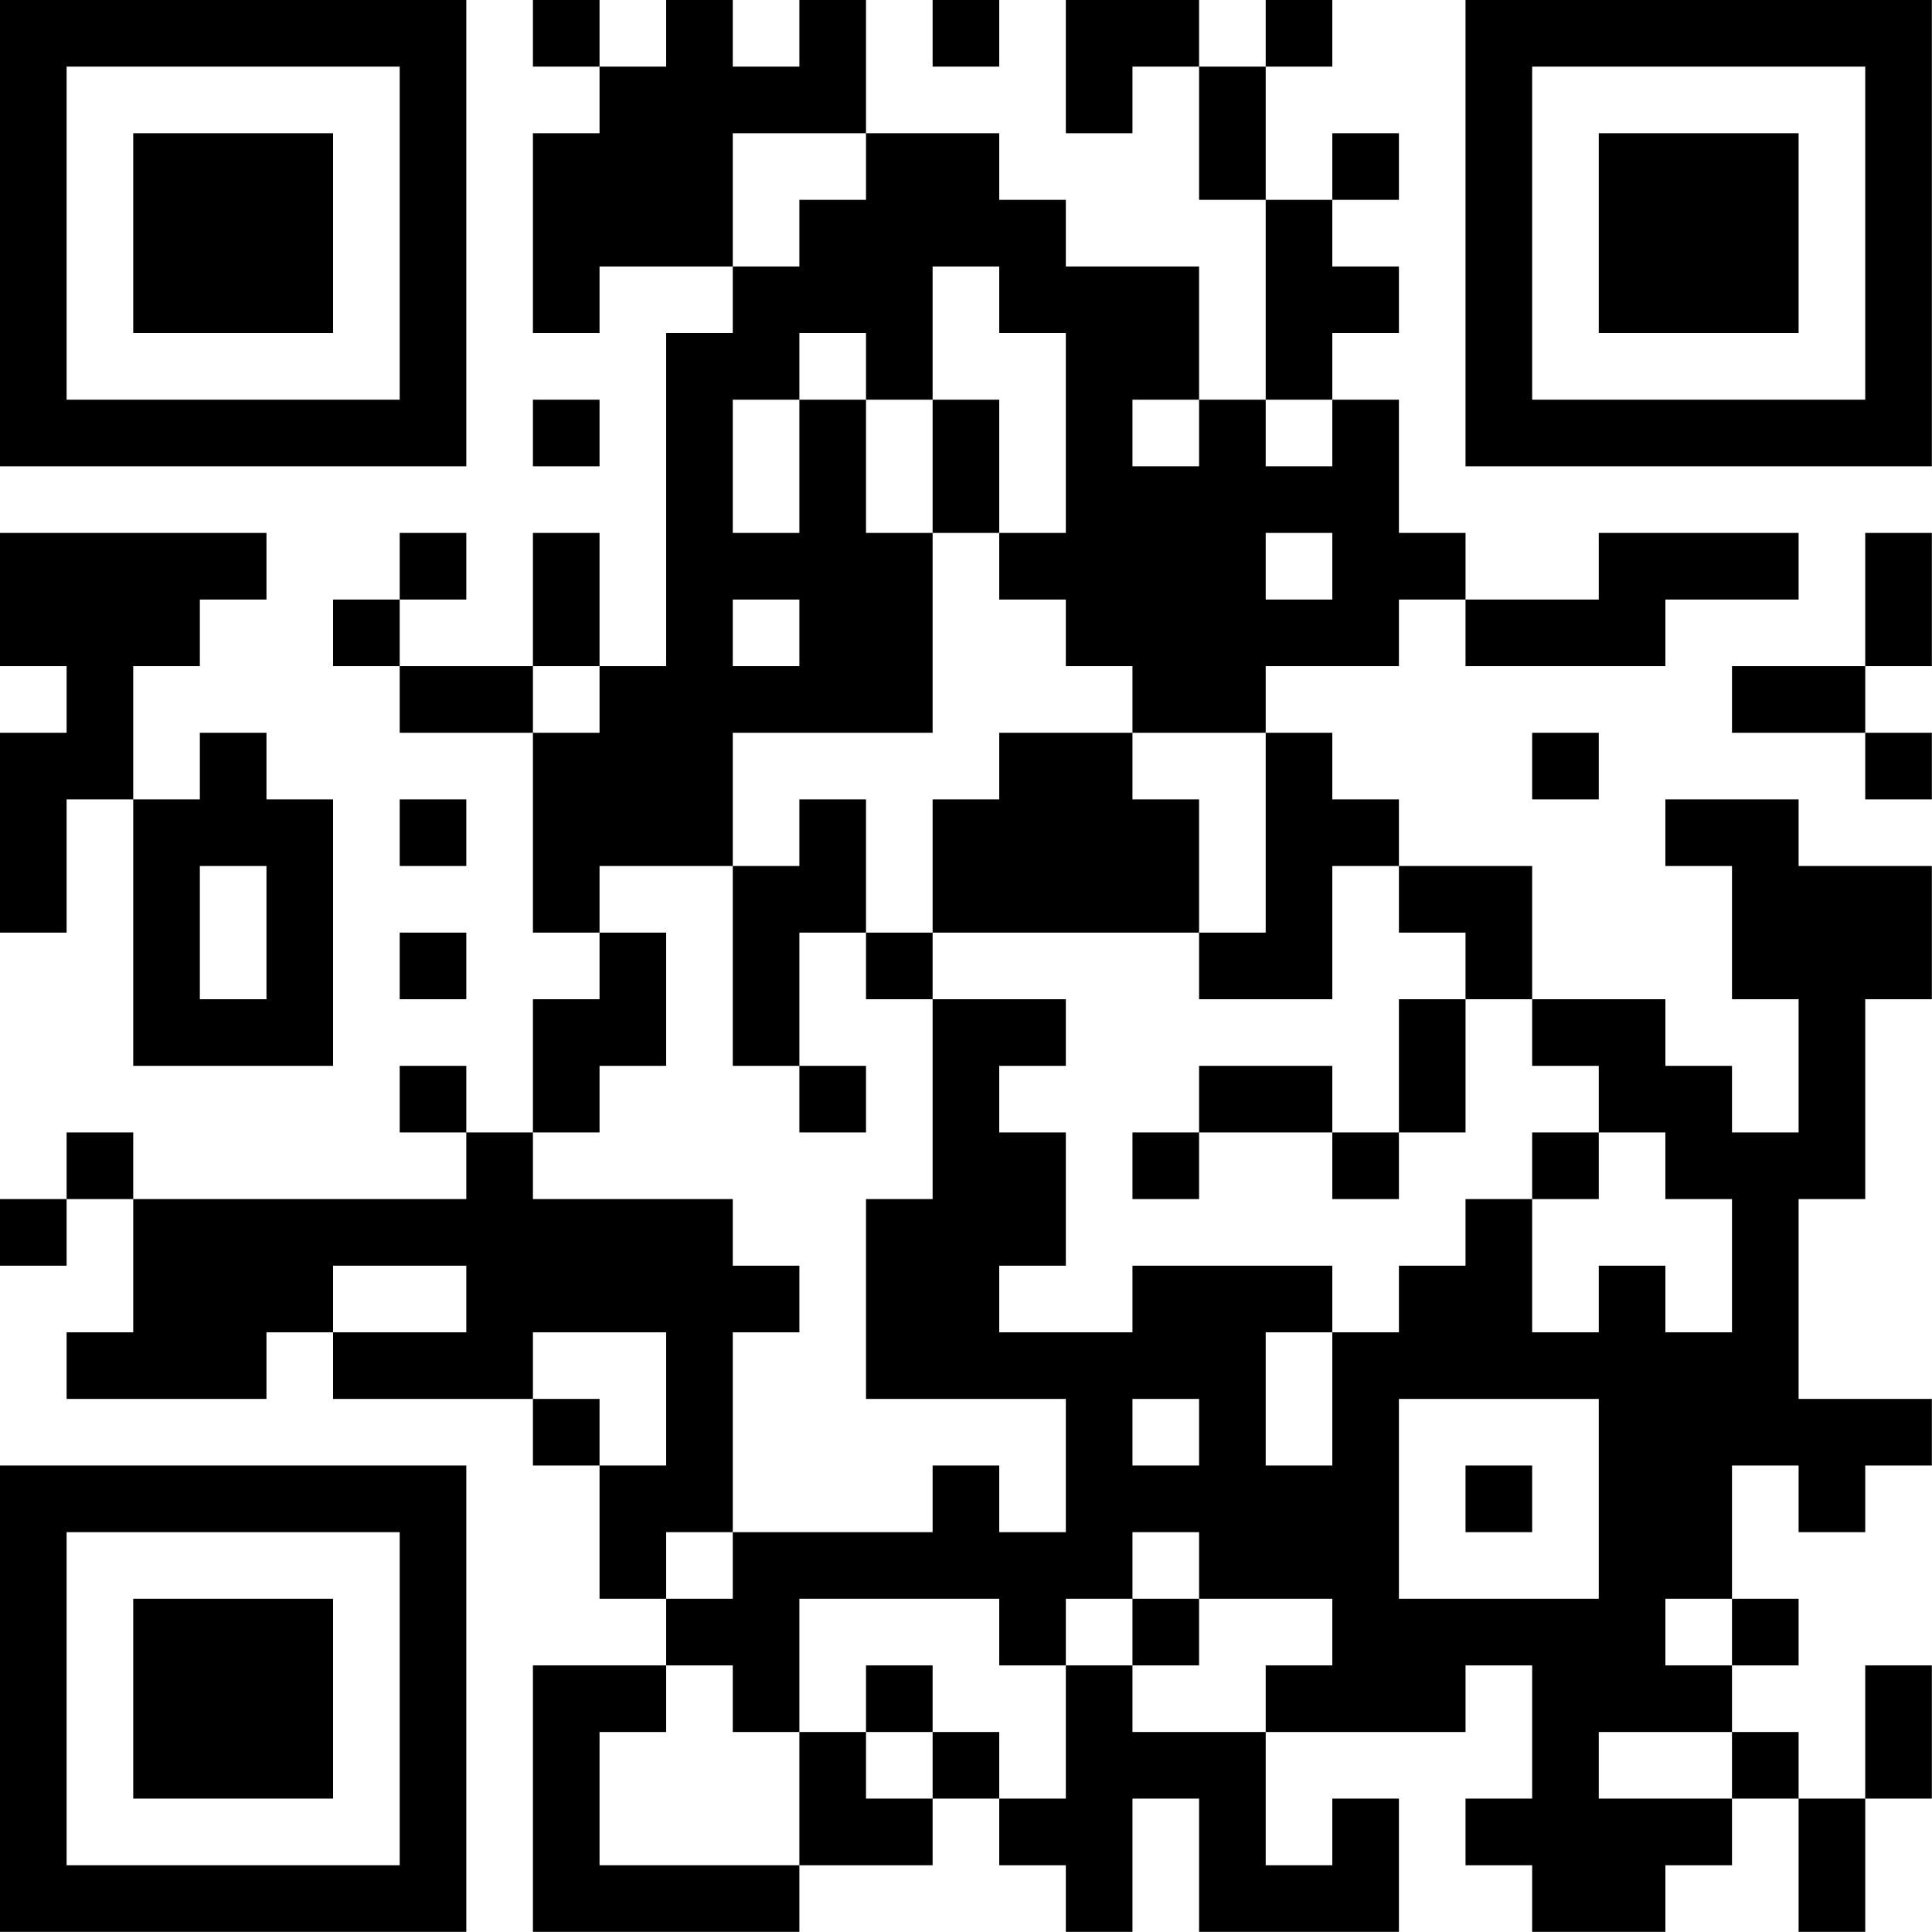 <?xml version="1.0" encoding="UTF-8"?>
<svg xmlns="http://www.w3.org/2000/svg" version="1.1" width="100" height="100" viewBox="0 0 100 100"><rect x="0" y="0" width="100" height="100" fill="#ffffff"/><g transform="scale(3.448)"><g transform="translate(0,0)"><path fill-rule="evenodd" d="M8 0L8 1L9 1L9 2L8 2L8 5L9 5L9 4L11 4L11 5L10 5L10 10L9 10L9 8L8 8L8 10L6 10L6 9L7 9L7 8L6 8L6 9L5 9L5 10L6 10L6 11L8 11L8 14L9 14L9 15L8 15L8 17L7 17L7 16L6 16L6 17L7 17L7 18L2 18L2 17L1 17L1 18L0 18L0 19L1 19L1 18L2 18L2 20L1 20L1 21L4 21L4 20L5 20L5 21L8 21L8 22L9 22L9 24L10 24L10 25L8 25L8 29L12 29L12 28L14 28L14 27L15 27L15 28L16 28L16 29L17 29L17 27L18 27L18 29L21 29L21 27L20 27L20 28L19 28L19 26L22 26L22 25L23 25L23 27L22 27L22 28L23 28L23 29L25 29L25 28L26 28L26 27L27 27L27 29L28 29L28 27L29 27L29 25L28 25L28 27L27 27L27 26L26 26L26 25L27 25L27 24L26 24L26 22L27 22L27 23L28 23L28 22L29 22L29 21L27 21L27 18L28 18L28 15L29 15L29 13L27 13L27 12L25 12L25 13L26 13L26 15L27 15L27 17L26 17L26 16L25 16L25 15L23 15L23 13L21 13L21 12L20 12L20 11L19 11L19 10L21 10L21 9L22 9L22 10L25 10L25 9L27 9L27 8L24 8L24 9L22 9L22 8L21 8L21 6L20 6L20 5L21 5L21 4L20 4L20 3L21 3L21 2L20 2L20 3L19 3L19 1L20 1L20 0L19 0L19 1L18 1L18 0L16 0L16 2L17 2L17 1L18 1L18 3L19 3L19 6L18 6L18 4L16 4L16 3L15 3L15 2L13 2L13 0L12 0L12 1L11 1L11 0L10 0L10 1L9 1L9 0ZM14 0L14 1L15 1L15 0ZM11 2L11 4L12 4L12 3L13 3L13 2ZM14 4L14 6L13 6L13 5L12 5L12 6L11 6L11 8L12 8L12 6L13 6L13 8L14 8L14 11L11 11L11 13L9 13L9 14L10 14L10 16L9 16L9 17L8 17L8 18L11 18L11 19L12 19L12 20L11 20L11 23L10 23L10 24L11 24L11 23L14 23L14 22L15 22L15 23L16 23L16 21L13 21L13 18L14 18L14 15L16 15L16 16L15 16L15 17L16 17L16 19L15 19L15 20L17 20L17 19L20 19L20 20L19 20L19 22L20 22L20 20L21 20L21 19L22 19L22 18L23 18L23 20L24 20L24 19L25 19L25 20L26 20L26 18L25 18L25 17L24 17L24 16L23 16L23 15L22 15L22 14L21 14L21 13L20 13L20 15L18 15L18 14L19 14L19 11L17 11L17 10L16 10L16 9L15 9L15 8L16 8L16 5L15 5L15 4ZM8 6L8 7L9 7L9 6ZM14 6L14 8L15 8L15 6ZM17 6L17 7L18 7L18 6ZM19 6L19 7L20 7L20 6ZM0 8L0 10L1 10L1 11L0 11L0 14L1 14L1 12L2 12L2 16L5 16L5 12L4 12L4 11L3 11L3 12L2 12L2 10L3 10L3 9L4 9L4 8ZM19 8L19 9L20 9L20 8ZM28 8L28 10L26 10L26 11L28 11L28 12L29 12L29 11L28 11L28 10L29 10L29 8ZM11 9L11 10L12 10L12 9ZM8 10L8 11L9 11L9 10ZM15 11L15 12L14 12L14 14L13 14L13 12L12 12L12 13L11 13L11 16L12 16L12 17L13 17L13 16L12 16L12 14L13 14L13 15L14 15L14 14L18 14L18 12L17 12L17 11ZM23 11L23 12L24 12L24 11ZM6 12L6 13L7 13L7 12ZM3 13L3 15L4 15L4 13ZM6 14L6 15L7 15L7 14ZM21 15L21 17L20 17L20 16L18 16L18 17L17 17L17 18L18 18L18 17L20 17L20 18L21 18L21 17L22 17L22 15ZM23 17L23 18L24 18L24 17ZM5 19L5 20L7 20L7 19ZM8 20L8 21L9 21L9 22L10 22L10 20ZM17 21L17 22L18 22L18 21ZM21 21L21 24L24 24L24 21ZM22 22L22 23L23 23L23 22ZM17 23L17 24L16 24L16 25L15 25L15 24L12 24L12 26L11 26L11 25L10 25L10 26L9 26L9 28L12 28L12 26L13 26L13 27L14 27L14 26L15 26L15 27L16 27L16 25L17 25L17 26L19 26L19 25L20 25L20 24L18 24L18 23ZM17 24L17 25L18 25L18 24ZM25 24L25 25L26 25L26 24ZM13 25L13 26L14 26L14 25ZM24 26L24 27L26 27L26 26ZM0 0L0 7L7 7L7 0ZM1 1L1 6L6 6L6 1ZM2 2L2 5L5 5L5 2ZM22 0L22 7L29 7L29 0ZM23 1L23 6L28 6L28 1ZM24 2L24 5L27 5L27 2ZM0 22L0 29L7 29L7 22ZM1 23L1 28L6 28L6 23ZM2 24L2 27L5 27L5 24Z" fill="#000000"/></g></g></svg>

